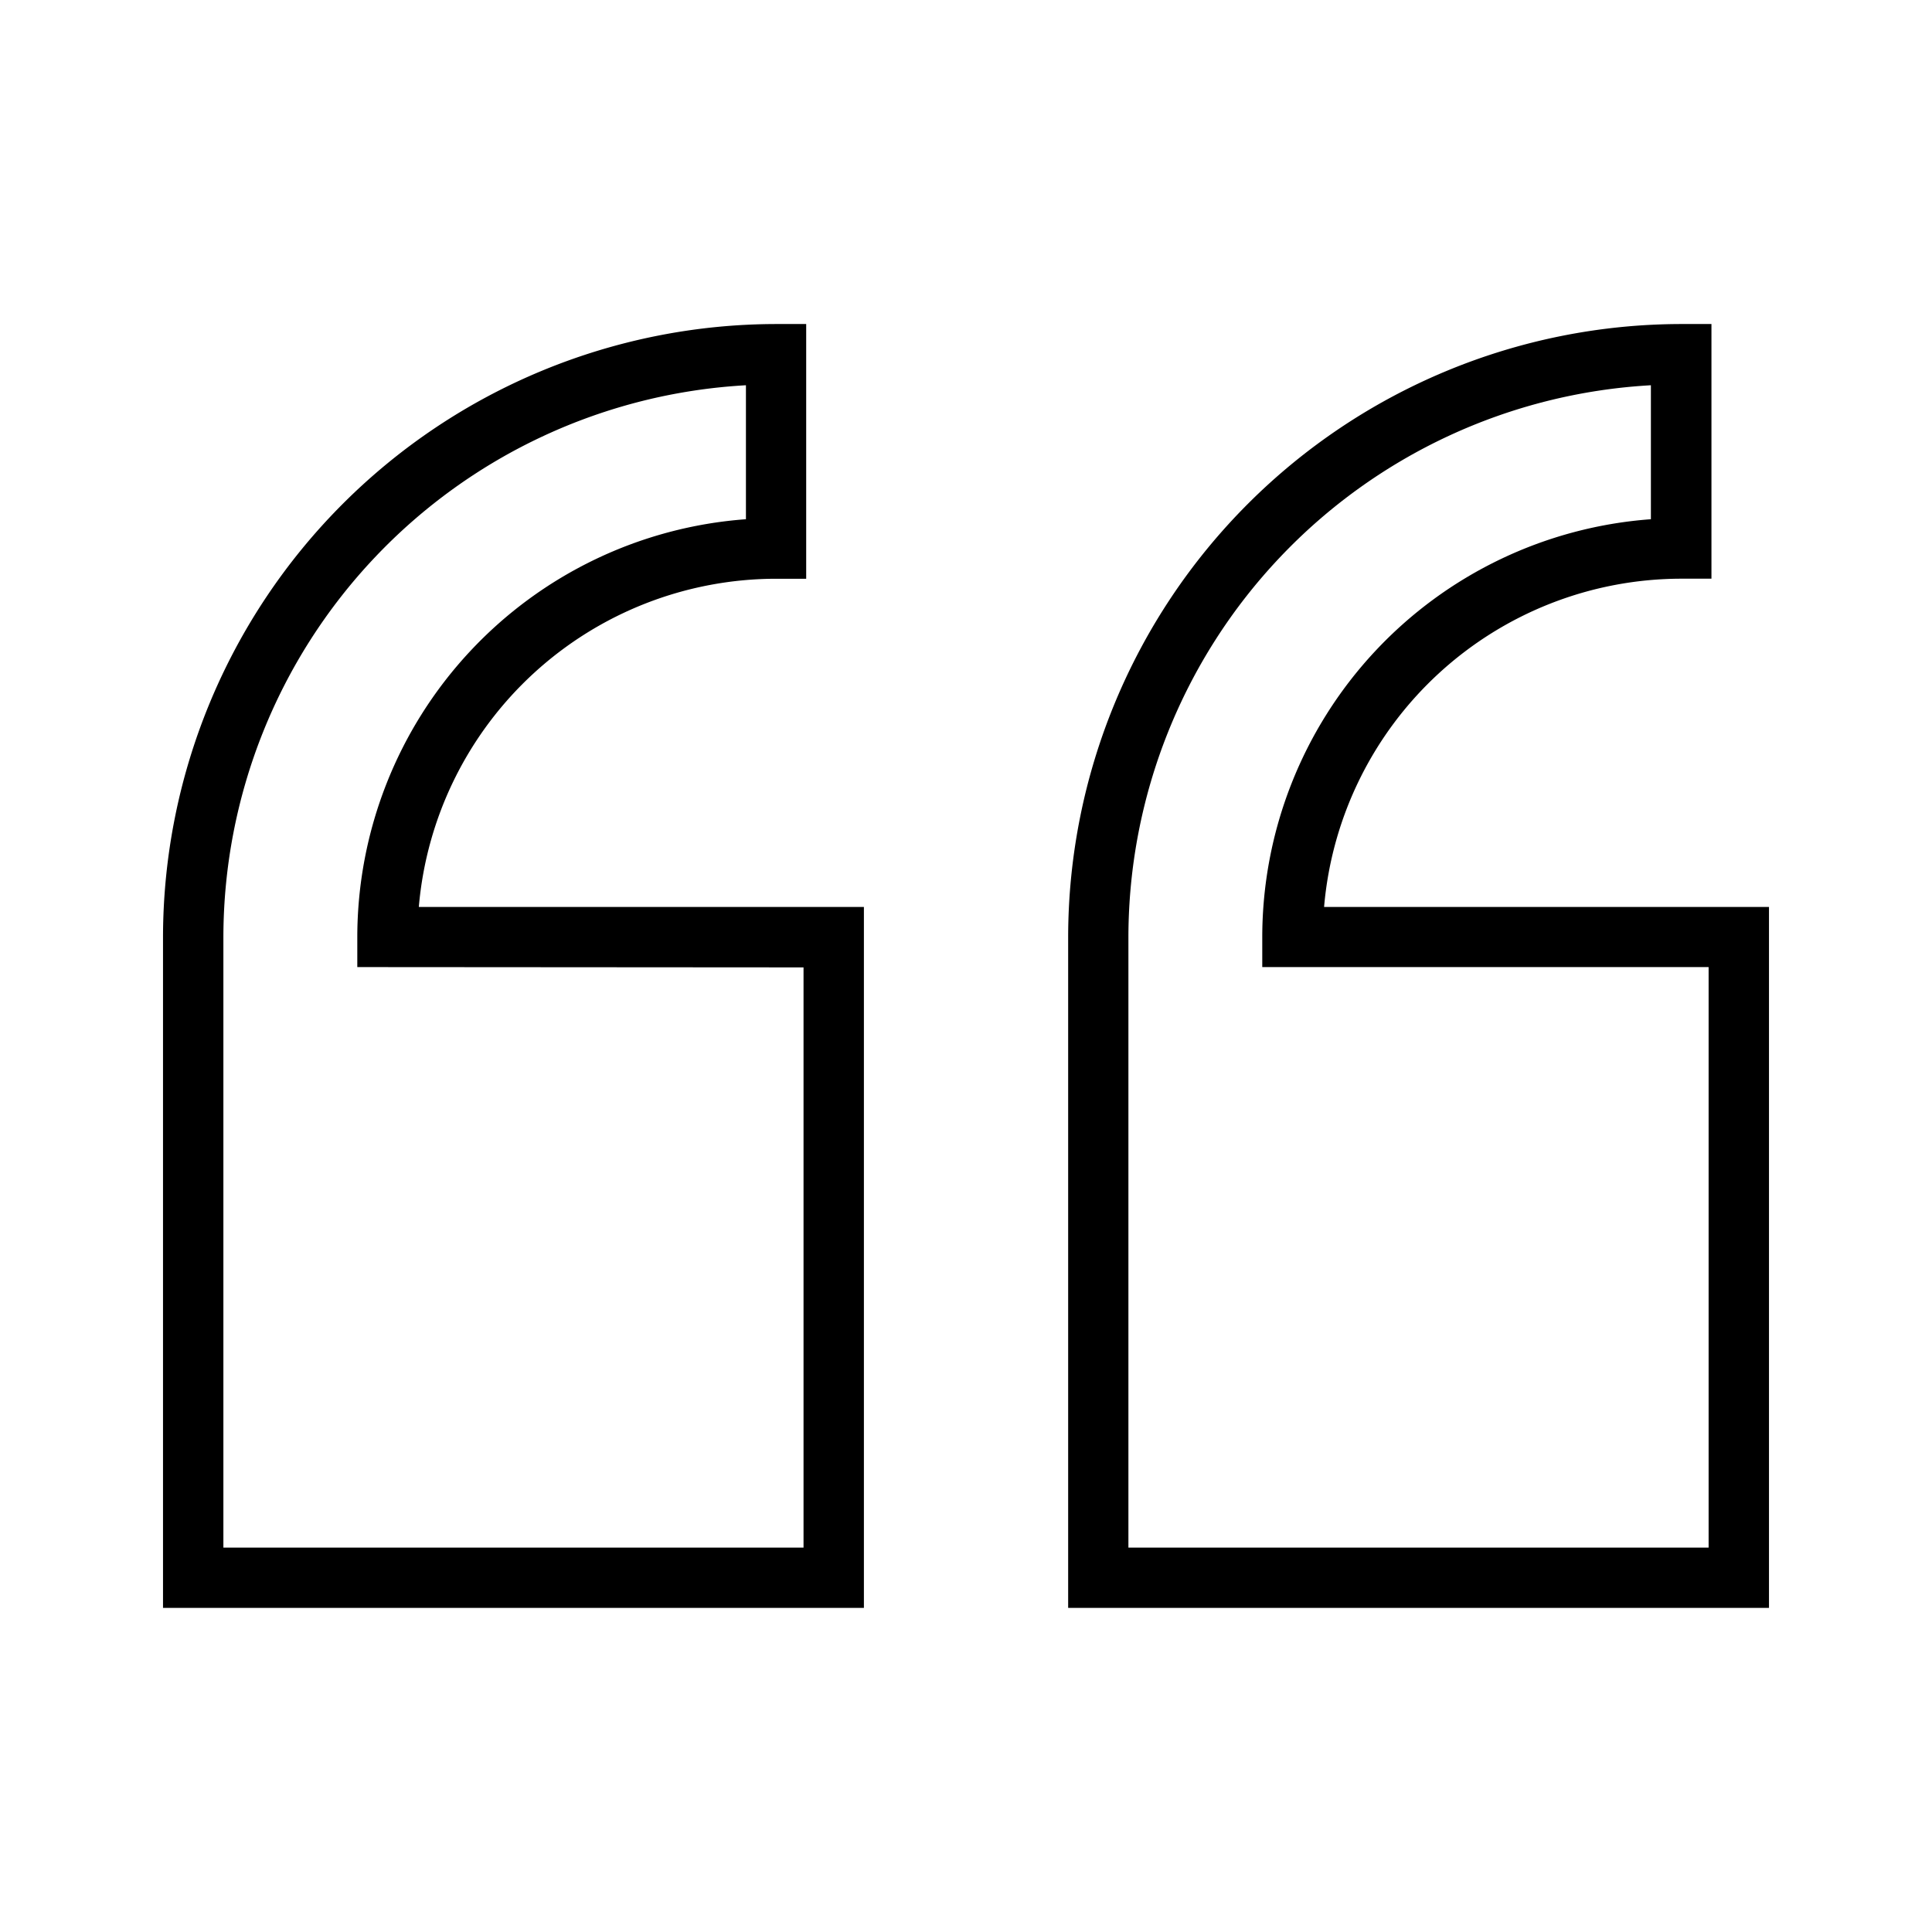 <?xml version="1.0" encoding="UTF-8"?> <svg xmlns="http://www.w3.org/2000/svg" height="512" viewBox="0 0 32 32" width="512"><g id="Layer_19" data-name="Layer 19"><path d="m12.853 9.586h.5v-4.219h-.5a10.167 10.167 0 0 0 -10.153 10.155v11.11h11.609v-11.61h-7.372a5.945 5.945 0 0 1 5.916-5.436zm.456 6.437v9.61h-9.609v-10.111a9.166 9.166 0 0 1 8.655-9.141v2.219a6.945 6.945 0 0 0 -6.437 6.918v.5z"></path><path d="m21.931 15.022a5.945 5.945 0 0 1 5.916-5.437h.5v-4.218h-.5a10.166 10.166 0 0 0 -10.155 10.155v11.11h11.608v-11.61zm6.369 10.611h-9.61v-10.111a9.166 9.166 0 0 1 8.654-9.141v2.219a6.945 6.945 0 0 0 -6.437 6.918v.5h7.393z"></path></g></svg> 